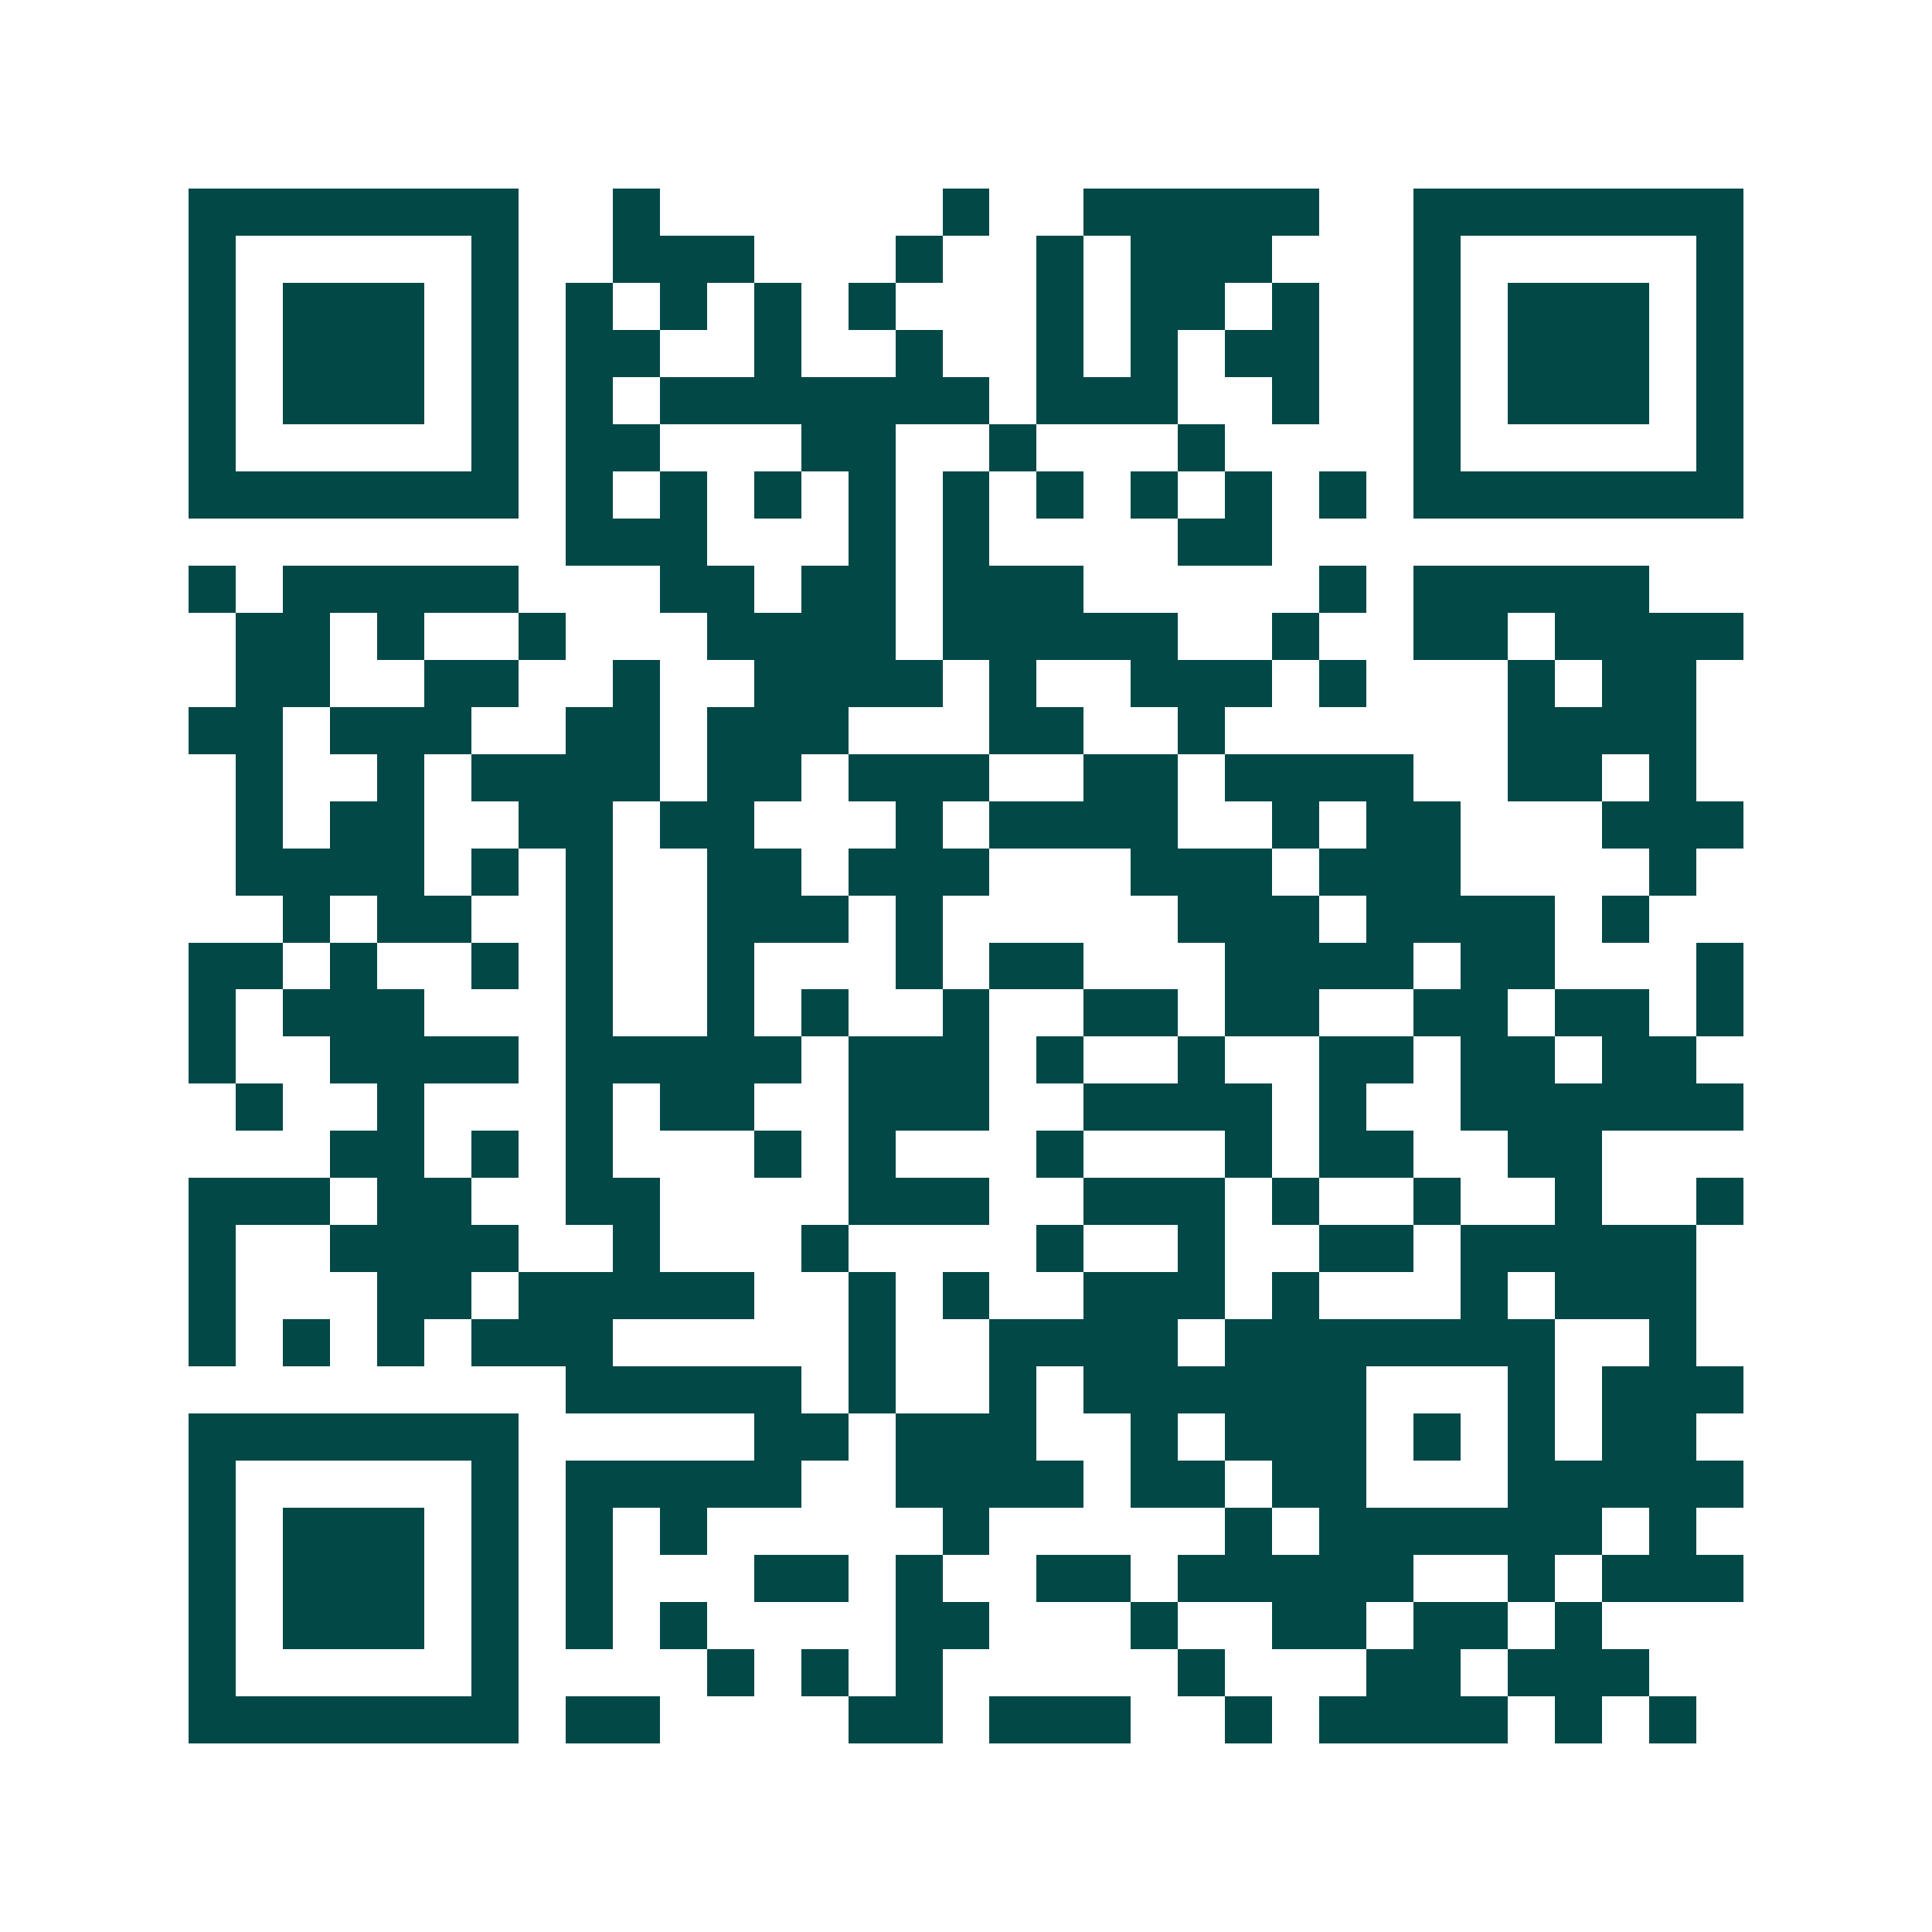 <svg xmlns="http://www.w3.org/2000/svg" width="200" height="200" viewBox="0 0 41 41" shape-rendering="crispEdges"><path fill="#ffffff" d="M0 0h41v41H0z"/><path stroke="#014847" d="M4 4.5h7m2 0h1m6 0h1m2 0h5m2 0h7M4 5.5h1m5 0h1m2 0h3m3 0h1m2 0h1m1 0h3m3 0h1m5 0h1M4 6.5h1m1 0h3m1 0h1m1 0h1m1 0h1m1 0h1m1 0h1m3 0h1m1 0h2m1 0h1m2 0h1m1 0h3m1 0h1M4 7.5h1m1 0h3m1 0h1m1 0h2m2 0h1m2 0h1m2 0h1m1 0h1m1 0h2m2 0h1m1 0h3m1 0h1M4 8.5h1m1 0h3m1 0h1m1 0h1m1 0h7m1 0h3m2 0h1m2 0h1m1 0h3m1 0h1M4 9.5h1m5 0h1m1 0h2m3 0h2m2 0h1m3 0h1m4 0h1m5 0h1M4 10.5h7m1 0h1m1 0h1m1 0h1m1 0h1m1 0h1m1 0h1m1 0h1m1 0h1m1 0h1m1 0h7M12 11.5h3m3 0h1m1 0h1m4 0h2M4 12.5h1m1 0h5m3 0h2m1 0h2m1 0h3m5 0h1m1 0h5M5 13.5h2m1 0h1m2 0h1m3 0h4m1 0h5m2 0h1m2 0h2m1 0h4M5 14.5h2m2 0h2m2 0h1m2 0h4m1 0h1m2 0h3m1 0h1m3 0h1m1 0h2M4 15.5h2m1 0h3m2 0h2m1 0h3m3 0h2m2 0h1m6 0h4M5 16.5h1m2 0h1m1 0h4m1 0h2m1 0h3m2 0h2m1 0h4m2 0h2m1 0h1M5 17.5h1m1 0h2m2 0h2m1 0h2m3 0h1m1 0h4m2 0h1m1 0h2m3 0h3M5 18.5h4m1 0h1m1 0h1m2 0h2m1 0h3m3 0h3m1 0h3m4 0h1M6 19.5h1m1 0h2m2 0h1m2 0h3m1 0h1m5 0h3m1 0h4m1 0h1M4 20.5h2m1 0h1m2 0h1m1 0h1m2 0h1m3 0h1m1 0h2m3 0h4m1 0h2m3 0h1M4 21.5h1m1 0h3m3 0h1m2 0h1m1 0h1m2 0h1m2 0h2m1 0h2m2 0h2m1 0h2m1 0h1M4 22.5h1m2 0h4m1 0h5m1 0h3m1 0h1m2 0h1m2 0h2m1 0h2m1 0h2M5 23.5h1m2 0h1m3 0h1m1 0h2m2 0h3m2 0h4m1 0h1m2 0h6M7 24.5h2m1 0h1m1 0h1m3 0h1m1 0h1m3 0h1m3 0h1m1 0h2m2 0h2M4 25.5h3m1 0h2m2 0h2m4 0h3m2 0h3m1 0h1m2 0h1m2 0h1m2 0h1M4 26.5h1m2 0h4m2 0h1m3 0h1m4 0h1m2 0h1m2 0h2m1 0h5M4 27.5h1m3 0h2m1 0h5m2 0h1m1 0h1m2 0h3m1 0h1m3 0h1m1 0h3M4 28.5h1m1 0h1m1 0h1m1 0h3m5 0h1m2 0h4m1 0h7m2 0h1M12 29.5h5m1 0h1m2 0h1m1 0h6m3 0h1m1 0h3M4 30.5h7m5 0h2m1 0h3m2 0h1m1 0h3m1 0h1m1 0h1m1 0h2M4 31.5h1m5 0h1m1 0h5m2 0h4m1 0h2m1 0h2m3 0h5M4 32.5h1m1 0h3m1 0h1m1 0h1m1 0h1m5 0h1m5 0h1m1 0h6m1 0h1M4 33.5h1m1 0h3m1 0h1m1 0h1m3 0h2m1 0h1m2 0h2m1 0h5m2 0h1m1 0h3M4 34.5h1m1 0h3m1 0h1m1 0h1m1 0h1m4 0h2m3 0h1m2 0h2m1 0h2m1 0h1M4 35.5h1m5 0h1m4 0h1m1 0h1m1 0h1m5 0h1m3 0h2m1 0h3M4 36.5h7m1 0h2m4 0h2m1 0h3m2 0h1m1 0h4m1 0h1m1 0h1"/></svg>
